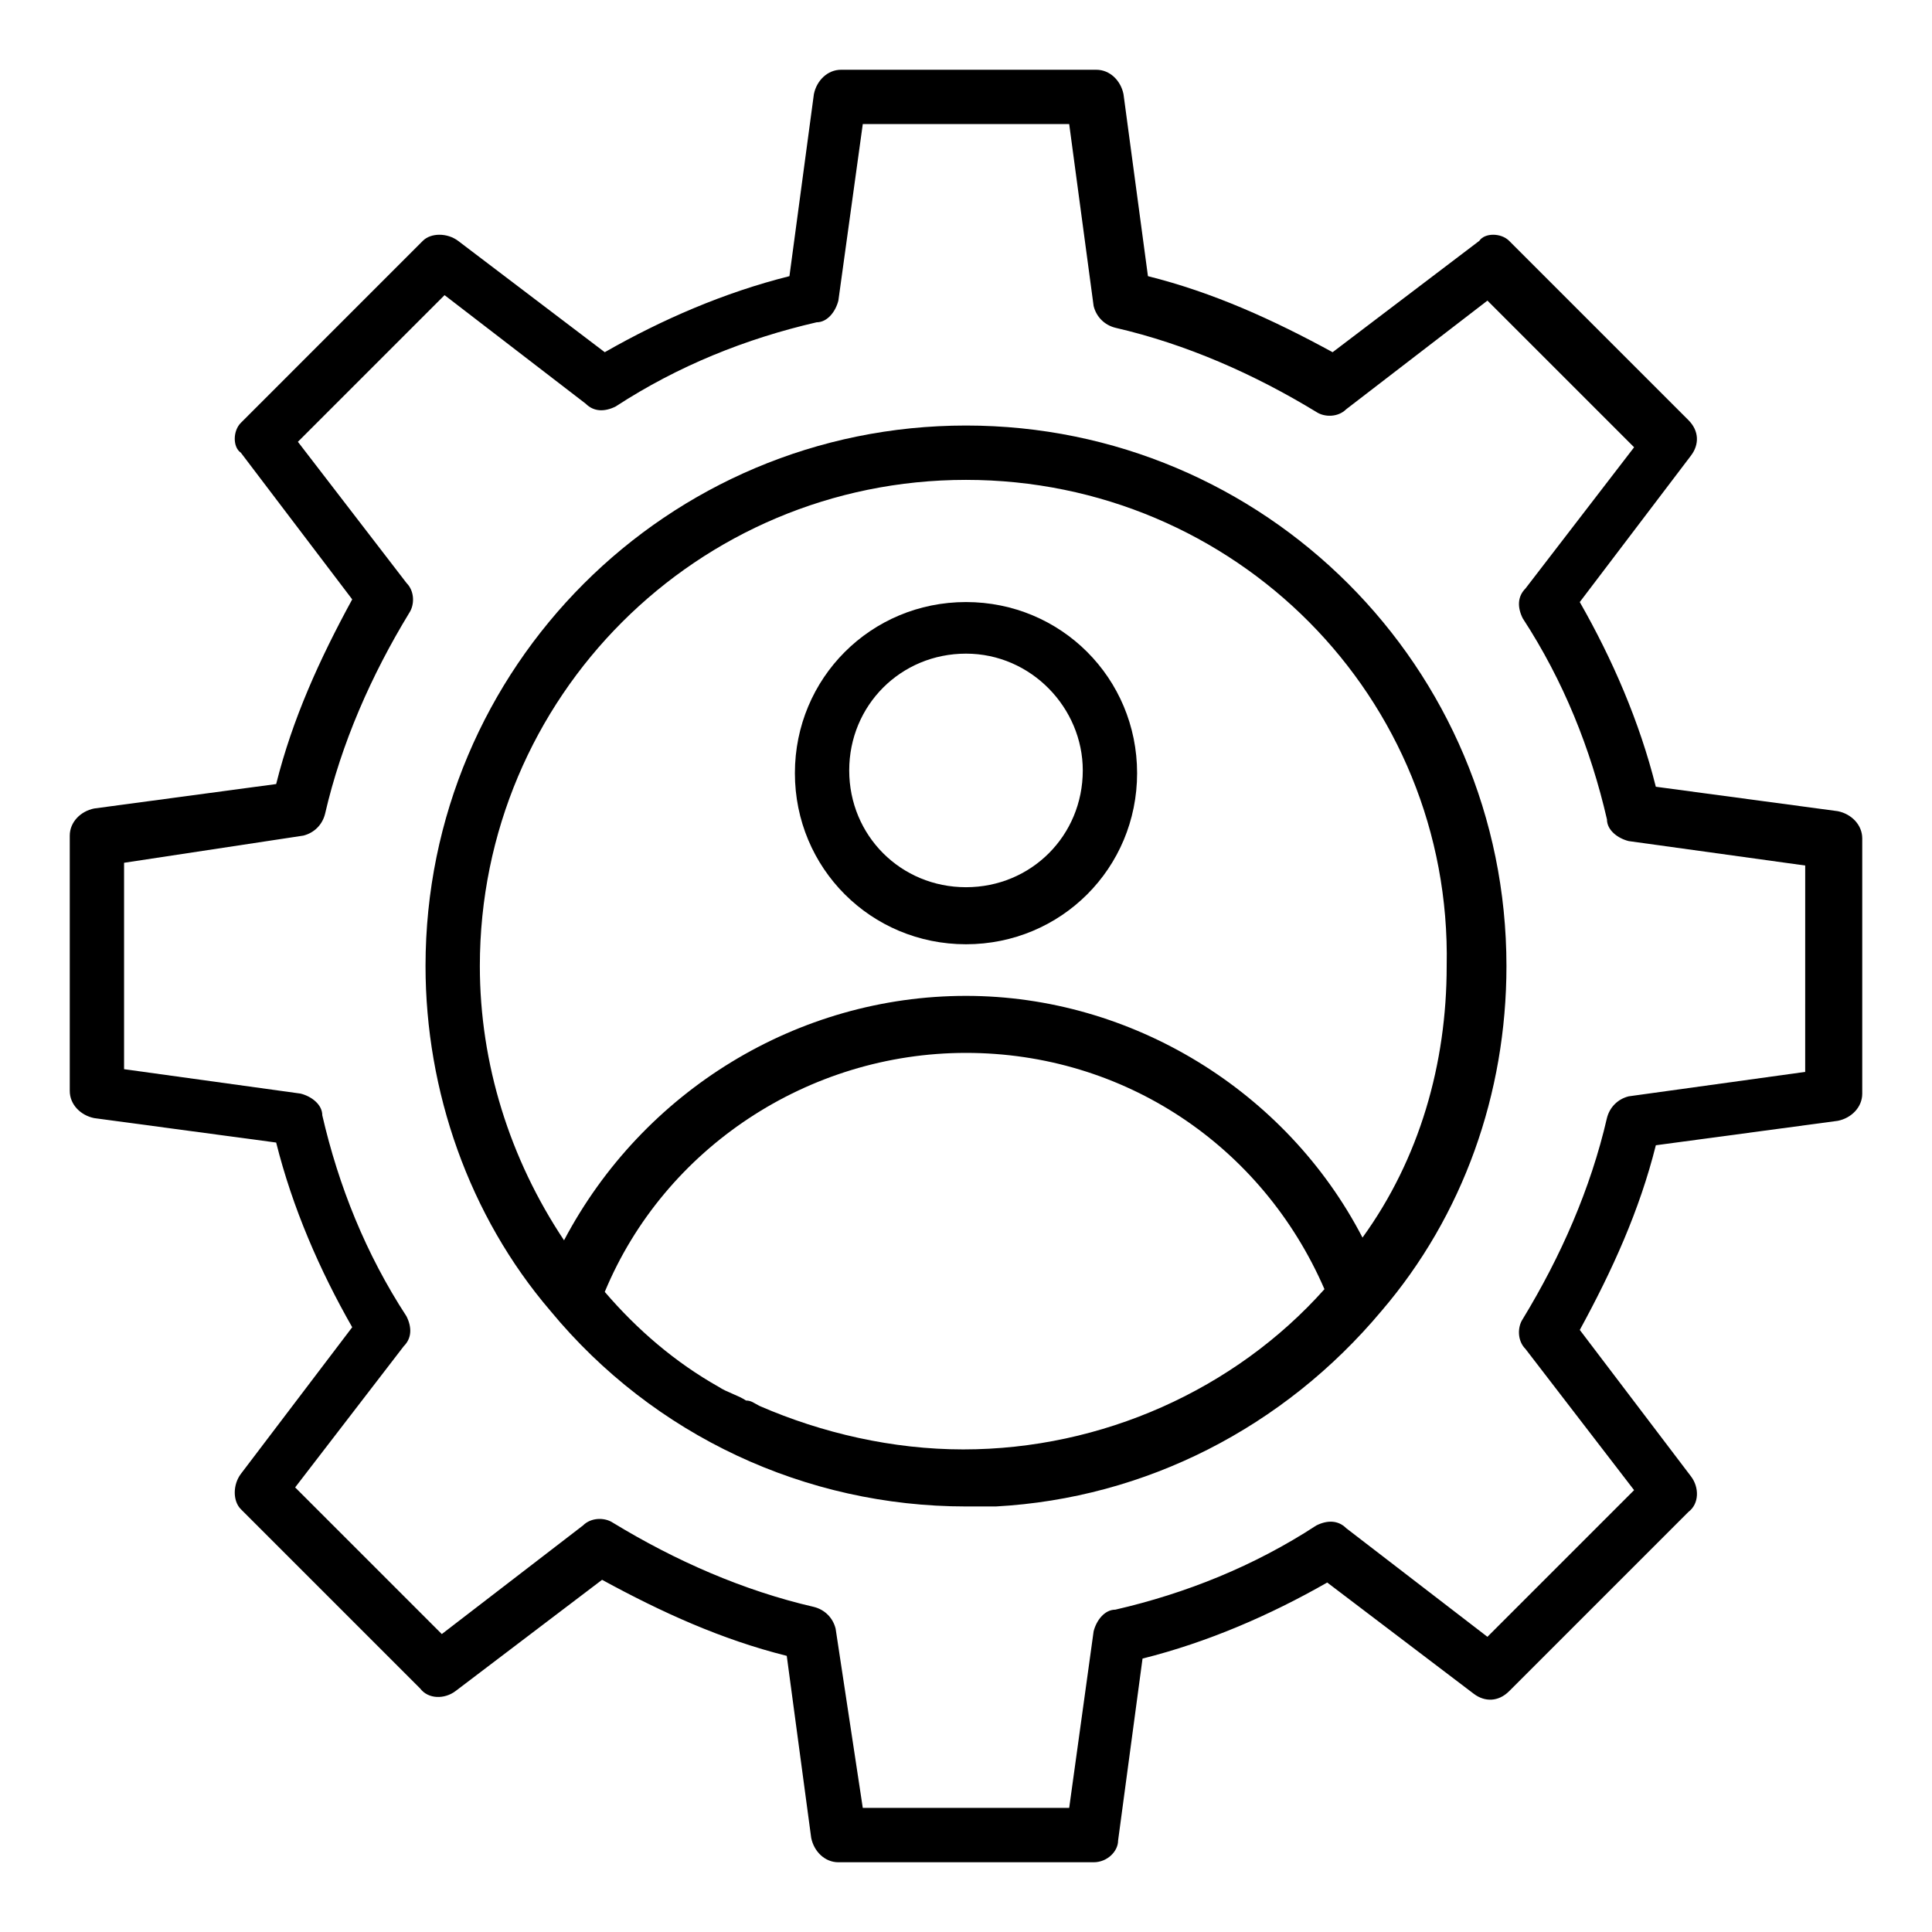<?xml version="1.0" encoding="UTF-8"?>
<!-- Uploaded to: ICON Repo, www.iconrepo.com, Generator: ICON Repo Mixer Tools -->
<svg fill="#000000" width="800px" height="800px" version="1.1" viewBox="144 144 512 512" xmlns="http://www.w3.org/2000/svg">
 <g>
  <path d="m631.03 358.97-48.223-6.477c-4.32-17.273-11.516-33.828-20.152-48.941l29.508-38.867c2.16-2.879 2.16-6.477-0.719-9.355l-47.5-47.5c-2.16-2.16-6.477-2.16-7.918 0l-38.867 29.508c-15.836-8.637-31.668-15.836-48.941-20.152l-6.477-48.223c-0.719-3.598-3.598-6.477-7.199-6.477h-67.656c-3.598 0-6.477 2.879-7.199 6.477l-6.477 48.223c-17.273 4.32-33.828 11.516-48.941 20.152l-38.867-29.508c-2.879-2.16-7.199-2.16-9.355 0l-48.215 48.223c-2.16 2.16-2.16 6.477 0 7.918l29.508 38.867c-8.637 15.836-15.836 31.668-20.152 48.941l-48.223 6.477c-3.598 0.719-6.477 3.598-6.477 7.199v67.656c0 3.598 2.879 6.477 6.477 7.199l48.223 6.477c4.32 17.273 11.516 33.828 20.152 48.941l-29.508 38.867c-2.16 2.879-2.16 7.199 0 9.355l47.504 47.504c2.16 2.879 6.477 2.879 9.355 0.719l38.867-29.508c15.836 8.637 31.668 15.836 48.941 20.152l6.477 48.223c0.719 3.598 3.598 6.477 7.199 6.477h67.656c3.598 0 6.477-2.879 6.477-5.758l6.477-48.223c17.273-4.32 33.828-11.516 48.941-20.152l38.867 29.508c2.879 2.16 6.477 2.16 9.355-0.719l47.504-47.504c2.879-2.16 2.879-6.477 0.719-9.355l-29.508-38.867c8.637-15.836 15.836-31.668 20.152-48.941l48.223-6.477c3.598-0.719 6.477-3.598 6.477-7.199v-67.656c-0.008-3.602-2.887-6.481-6.484-7.203zm-8.637 69.094-46.781 6.477c-2.879 0.719-5.039 2.879-5.758 5.758-4.32 18.715-12.234 36.707-22.312 53.262-1.441 2.16-1.441 5.758 0.719 7.918l28.789 37.426-38.867 38.867-37.426-28.789c-2.16-2.16-5.039-2.16-7.918-0.719-16.555 10.797-34.547 17.992-53.262 22.312-2.879 0-5.039 2.879-5.758 5.758l-6.473 46.777h-54.699l-7.199-47.504c-0.719-2.879-2.879-5.039-5.758-5.758-18.715-4.32-36.707-12.234-53.262-22.312-2.16-1.441-5.758-1.441-7.918 0.719l-37.426 28.789-38.867-38.867 28.789-37.426c2.16-2.16 2.16-5.039 0.719-7.918-10.797-16.555-17.992-34.547-22.312-53.262 0-2.879-2.879-5.039-5.758-5.758l-46.773-6.469v-54.699l47.504-7.199c2.879-0.719 5.039-2.879 5.758-5.758 4.32-18.715 12.234-36.707 22.312-53.262 1.441-2.16 1.441-5.758-0.719-7.918l-28.789-37.426 38.867-38.867 37.426 28.789c2.16 2.16 5.039 2.16 7.918 0.719 16.555-10.797 34.547-17.992 53.262-22.312 2.879 0 5.039-2.879 5.758-5.758l6.469-46.773h54.699l6.477 48.223c0.719 2.879 2.879 5.039 5.758 5.758 18.715 4.32 36.707 12.234 53.262 22.312 2.16 1.441 5.758 1.441 7.918-0.719l37.426-28.789 38.867 38.867-28.789 37.426c-2.16 2.16-2.16 5.039-0.719 7.918 10.797 16.555 17.992 34.547 22.312 53.262 0 2.879 2.879 5.039 5.758 5.758l46.781 6.477z"/>
  <path d="m400 256.77c-79.172 0-143.23 64.055-143.23 143.23 0 33.109 11.516 66.215 33.109 91.406 27.352 33.109 67.656 51.82 110.12 51.82h7.918c39.586-2.16 76.293-20.871 102.2-51.82 21.594-25.191 33.109-57.578 33.109-91.406-0.008-79.172-64.062-143.23-143.23-143.23zm-0.723 271.34c-18.715 0-37.426-4.32-53.98-11.516-1.441-0.719-2.16-1.441-3.598-1.441-2.16-1.441-5.039-2.16-7.199-3.598-11.516-6.477-21.594-15.113-30.23-25.191 15.836-38.145 53.98-63.336 95.723-63.336 41.746 0 78.449 24.473 95.004 62.617-23.746 26.633-59.012 42.465-95.719 42.465zm105.8-56.137c-20.152-38.867-61.176-64.055-105.08-64.055-44.625 0-85.648 25.191-106.52 64.777-14.395-21.594-22.312-46.781-22.312-72.691 0-71.254 57.578-128.83 128.83-128.83s128.83 57.578 127.39 128.83c0.004 25.906-7.195 51.094-22.309 71.969z"/>
  <path d="m400 303.55c-25.191 0-45.344 20.152-45.344 45.344 0 25.191 20.152 45.344 45.344 45.344s45.344-20.152 45.344-45.344c-0.004-25.191-20.156-45.344-45.344-45.344zm0 75.57c-17.273 0-30.949-13.676-30.949-30.949 0-17.273 13.676-30.949 30.949-30.949s30.949 14.395 30.949 30.949c-0.004 17.277-13.676 30.949-30.949 30.949z"/>
 </g>
</svg>